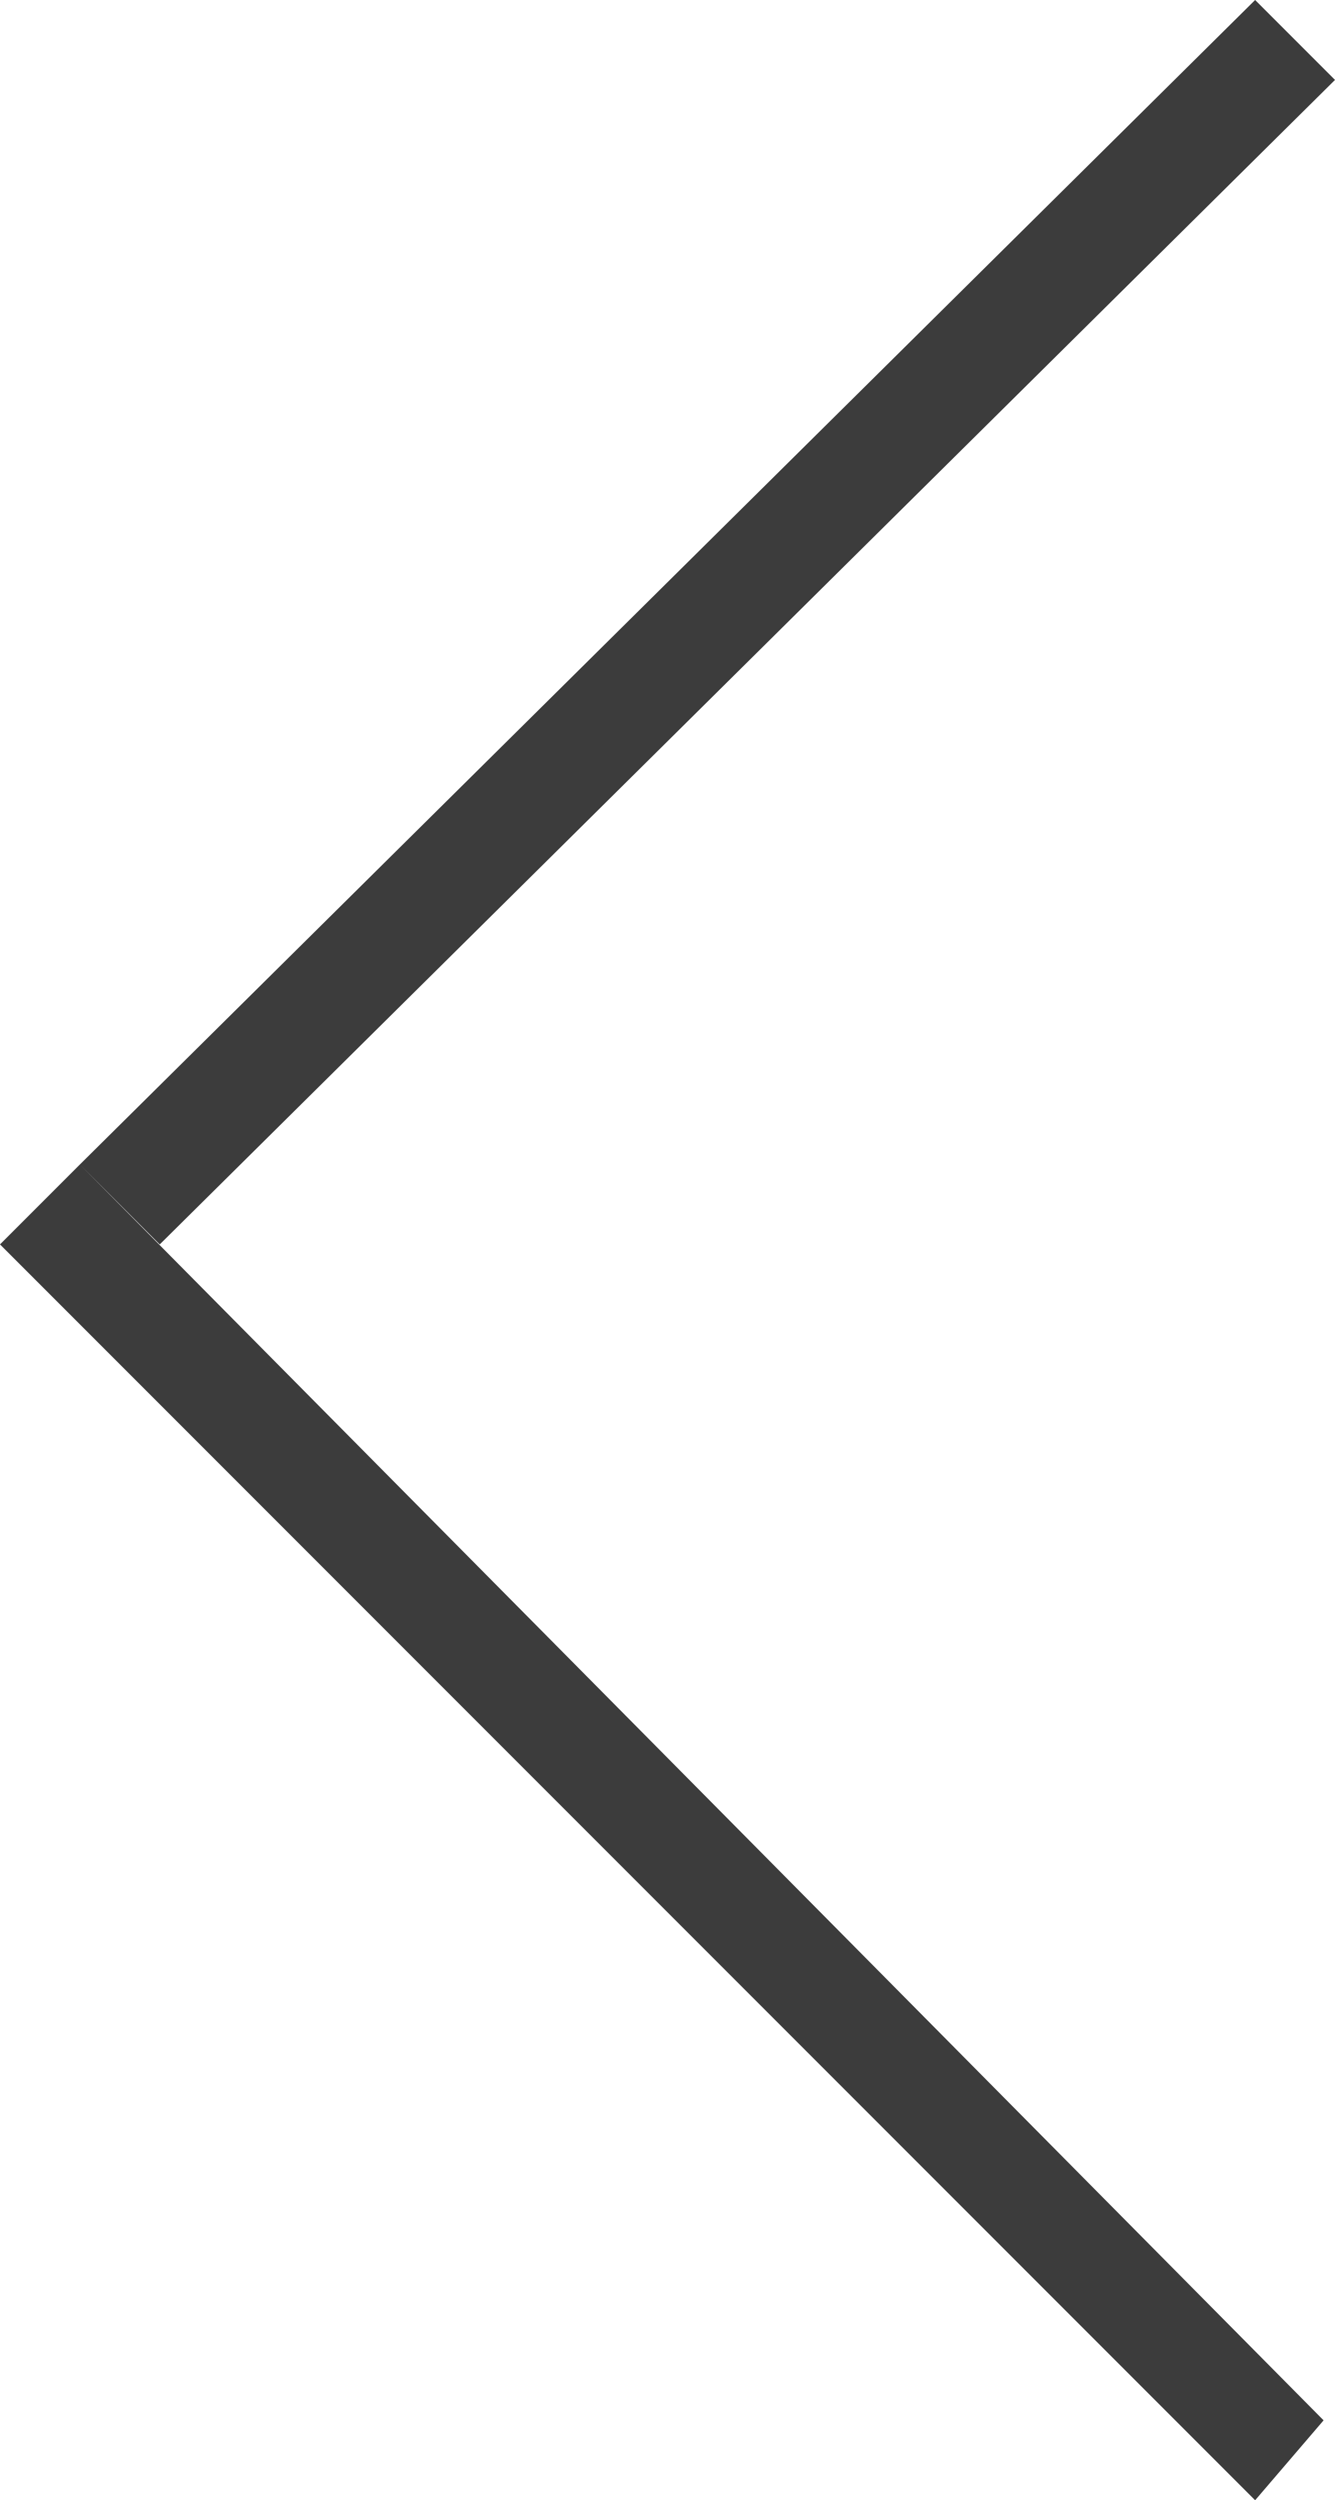 <?xml version="1.0" encoding="utf-8"?>
<!-- Generator: Adobe Illustrator 21.0.0, SVG Export Plug-In . SVG Version: 6.00 Build 0)  -->
<svg version="1.1" id="Layer_1" xmlns="http://www.w3.org/2000/svg" xmlns:xlink="http://www.w3.org/1999/xlink" x="0px" y="0px"
	 viewBox="0 0 11.7 21.9" style="enable-background:new 0 0 11.7 21.9;" xml:space="preserve">
<style type="text/css">
	.st0{fill:#3C3C3C;}
</style>
<path id="Rectangle_75_copy_8" class="st0" d="M11,21.9L0,10.9l0.7-0.7l10.9,11L11,21.9z M1.4,10.9l-0.7-0.7L11,0l0.7,0.7L1.4,10.9z
	"/>
</svg>
